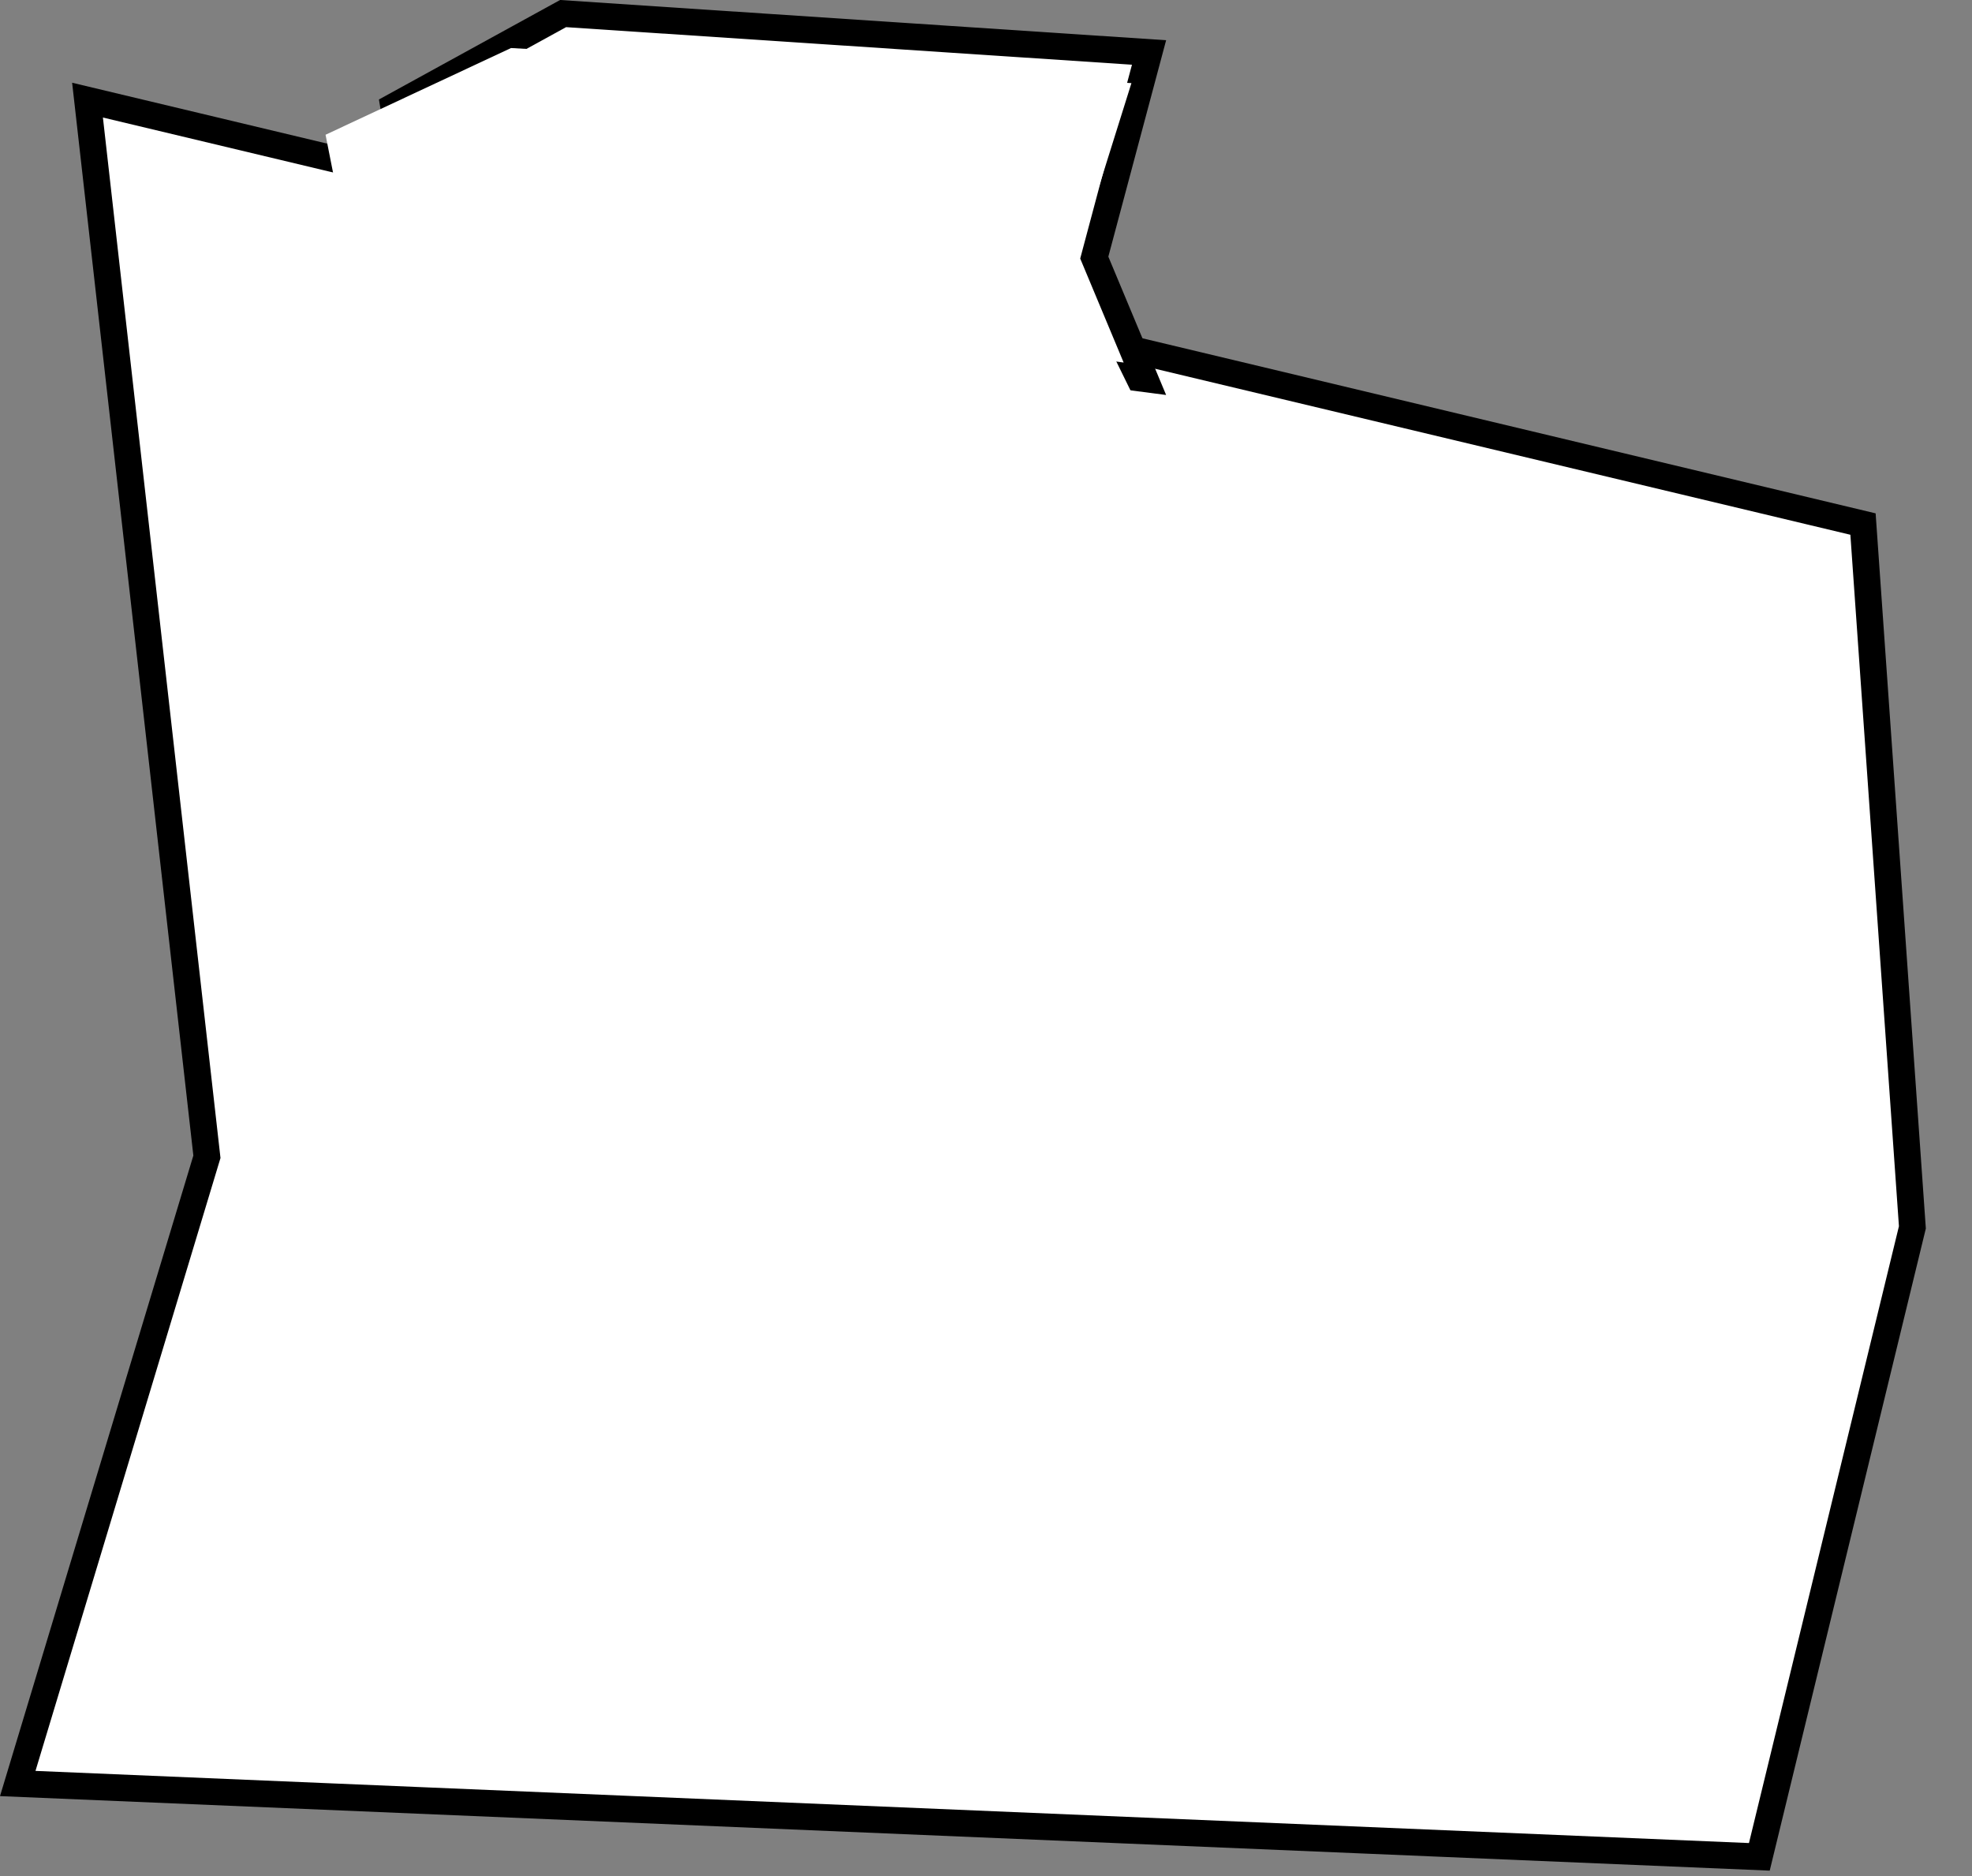 <?xml version="1.0" encoding="UTF-8"?> <svg xmlns="http://www.w3.org/2000/svg" width="739" height="703" viewBox="0 0 739 703" fill="none"><rect x="0" y="0" width="739" height="703" fill="#808080" stroke="none"/><path d="M659.307 695.758L6.649 668.28L77.244 434.428L77.541 433.444L77.426 432.422L32.798 37.518L698.153 196.364L716.66 459.892L659.307 695.758Z" fill="white" stroke="black" stroke-width="10"></path><path d="M211.015 5.086L430.6 19.662L410.515 94.875L410.076 96.521L410.732 98.092L429.042 141.922L158.774 106.74L147.521 39.952L211.015 5.086Z" fill="white" stroke="black" stroke-width="10"></path><path d="M424 31.14L401.832 101.82L424 147L134.754 114.942L122 50.493L191.5 18L424 31.14Z" fill="white"></path></svg> 